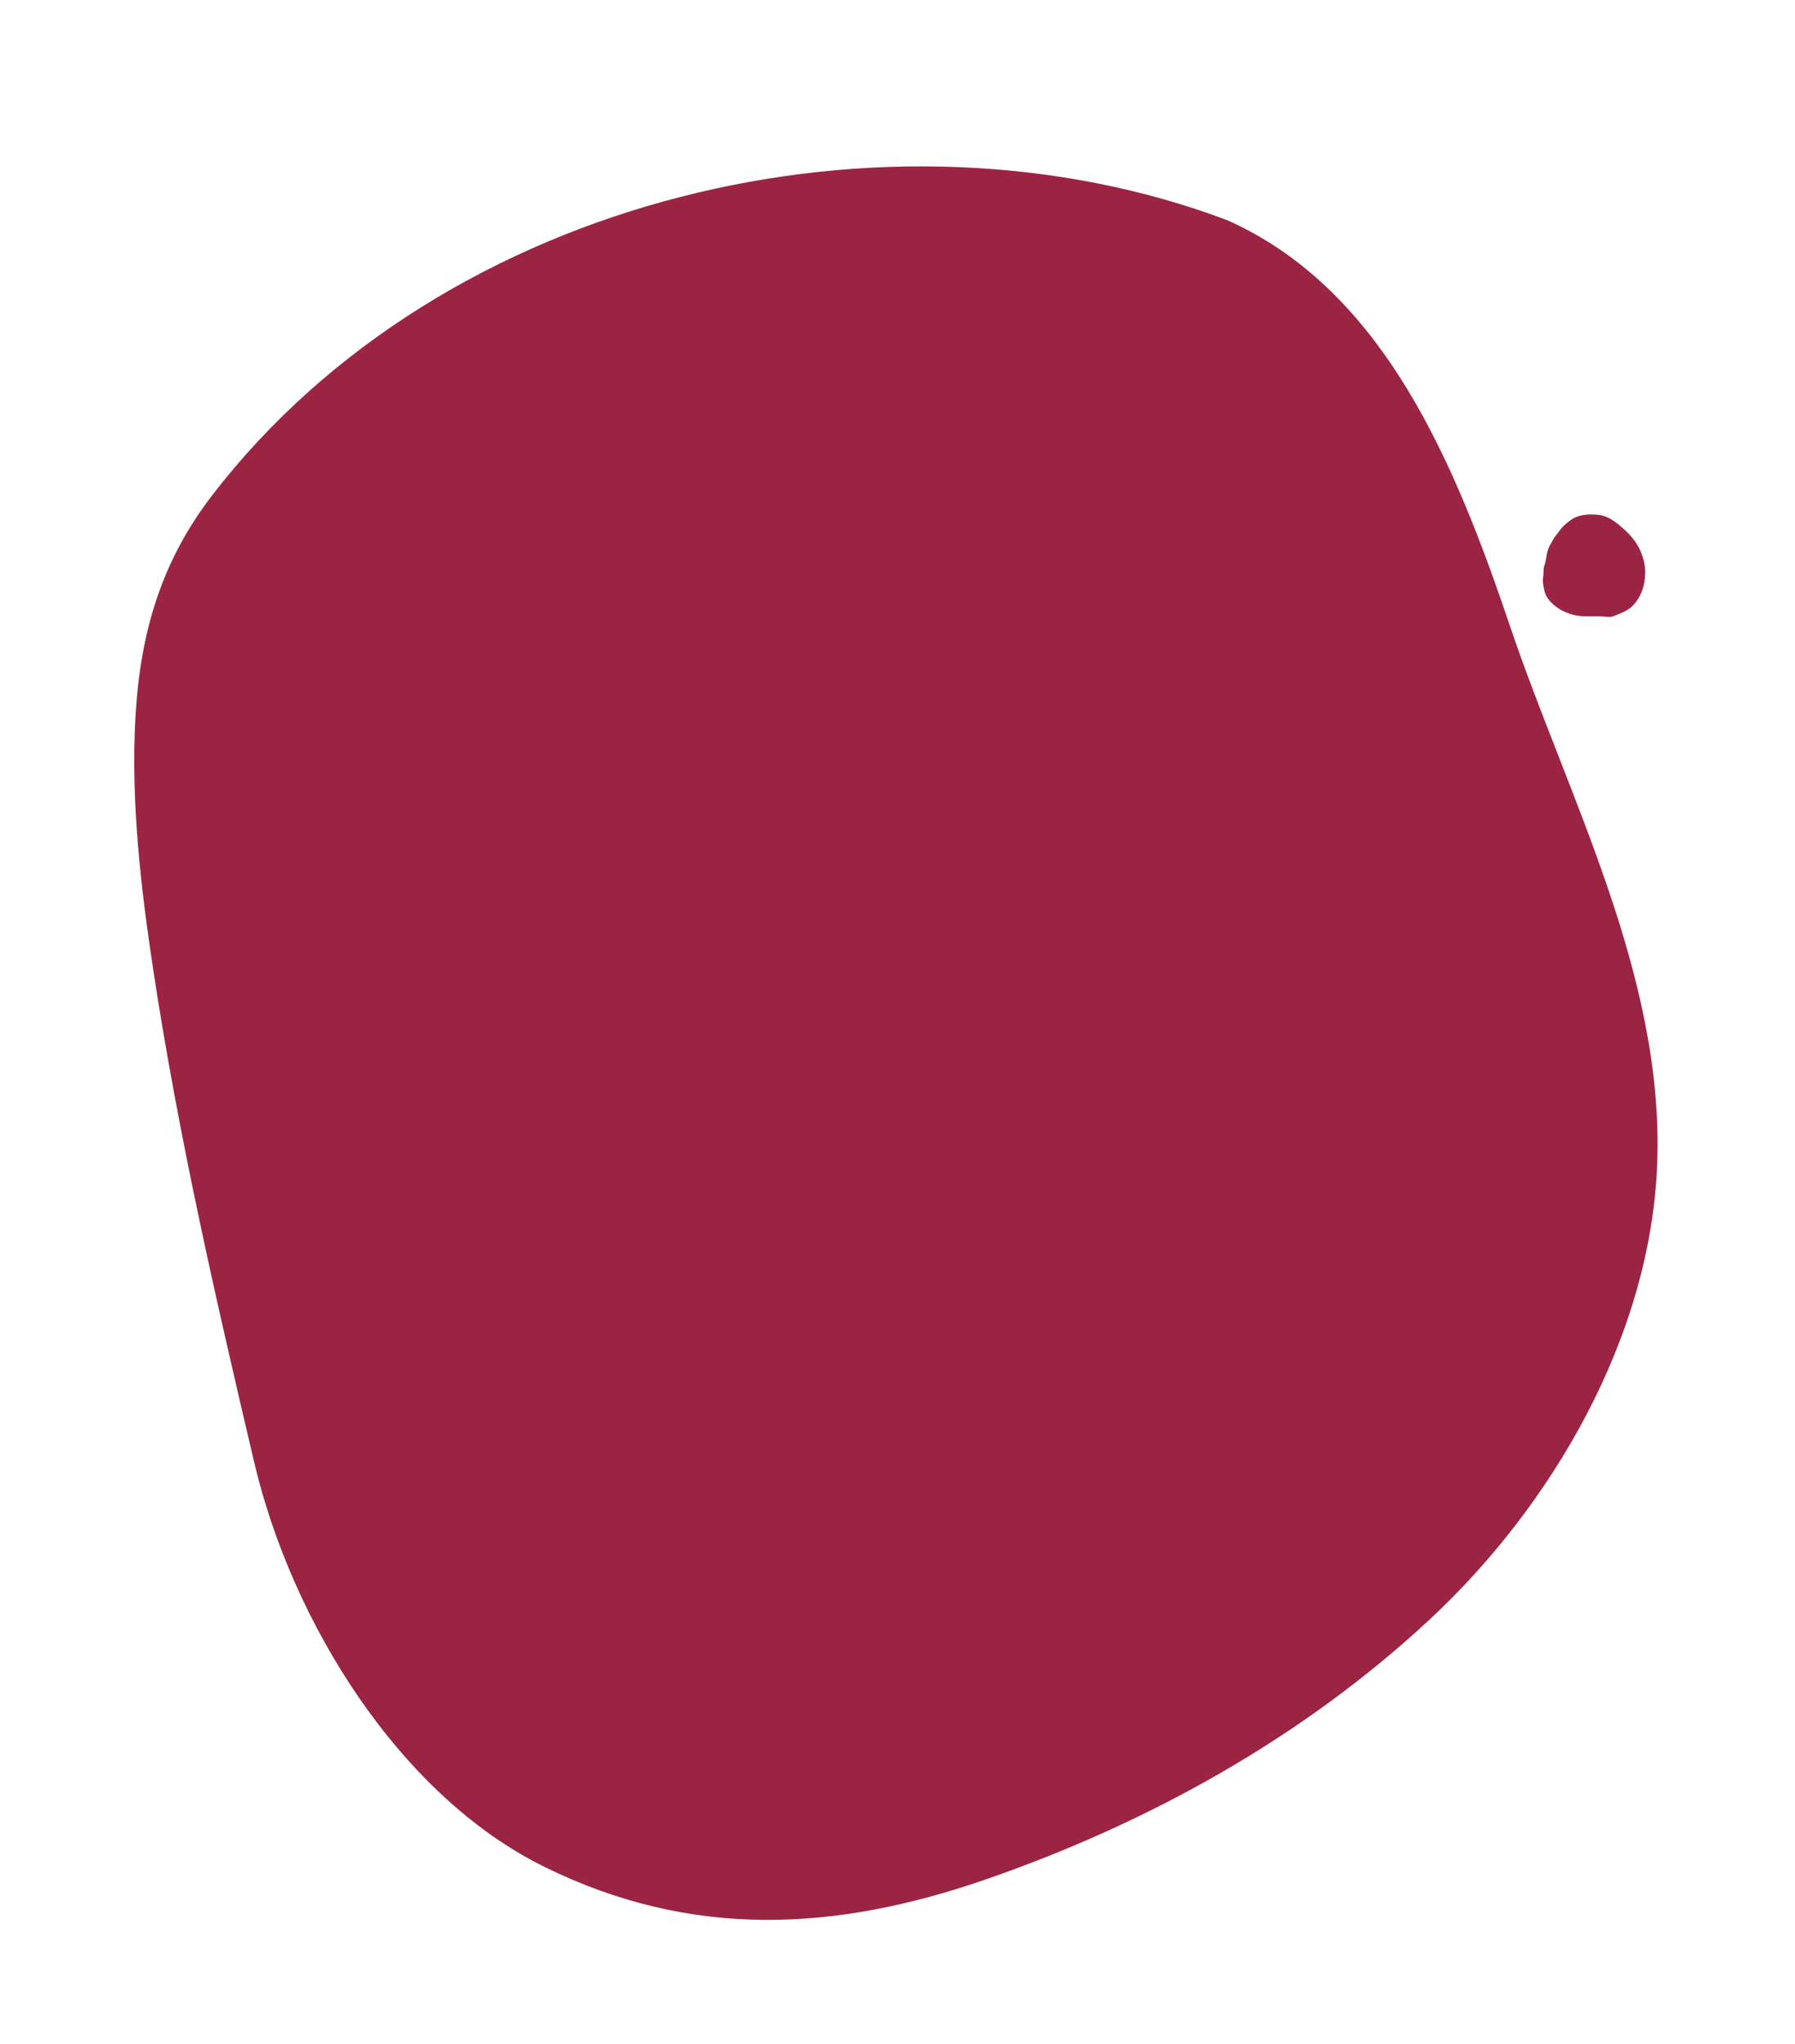 <svg width="897" height="1021" viewBox="0 0 897 1021" fill="none" xmlns="http://www.w3.org/2000/svg"><path d="M613.344 110.033c78.925 35.227 114.249 123.041 141.347 203.063 28.72 84.952 76.744 173.694 73.471 267.56-2.992 87.262-52.904 171.794-113.437 228.146-64.245 59.819-141.422 102.09-221.497 129.91-75.456 26.213-147.435 30.311-221.313-6.132-71.893-35.455-125.962-121.48-144.934-202.242-19.099-81.307-37.737-162.376-50.441-246.06-6.233-41.185-11.197-83.873-8.859-125.918 2.401-42.932 13.204-78.192 38.357-110.937C222.08 96.689 444.897 46.496 613.344 110.033zM775.439 270.831c1.66-3.317 2.864-4.073 3.967-5.759 1.327-2.028 3.228-3.519 5.129-4.977 4.056-3.122 9.139-3.388 14.116-2.907 4.951.478 8.859 3.647 12.463 6.824 3.659 3.227 6.764 6.848 8.703 11.373 2.239 5.222 2.856 9.984 1.88 15.577-.802 4.601-2.877 8.957-6.341 12.155-1.716 1.585-3.68 2.539-5.826 3.397-1.128.452-2.244 1.01-3.397 1.39-1.466.482-2.7.275-4.187.152-5.594-.456-10.981.52-16.498-1.107-4.66-1.377-9.097-3.98-11.974-7.985-1.588-2.209-2.07-5.112-2.408-7.765-.182-1.432.051-2.751.22-4.174.105-.904-.055-4.069.625-4.787 1.272-4.474.554-6.608 3.528-11.407z" fill="#9c2443"/></svg>
